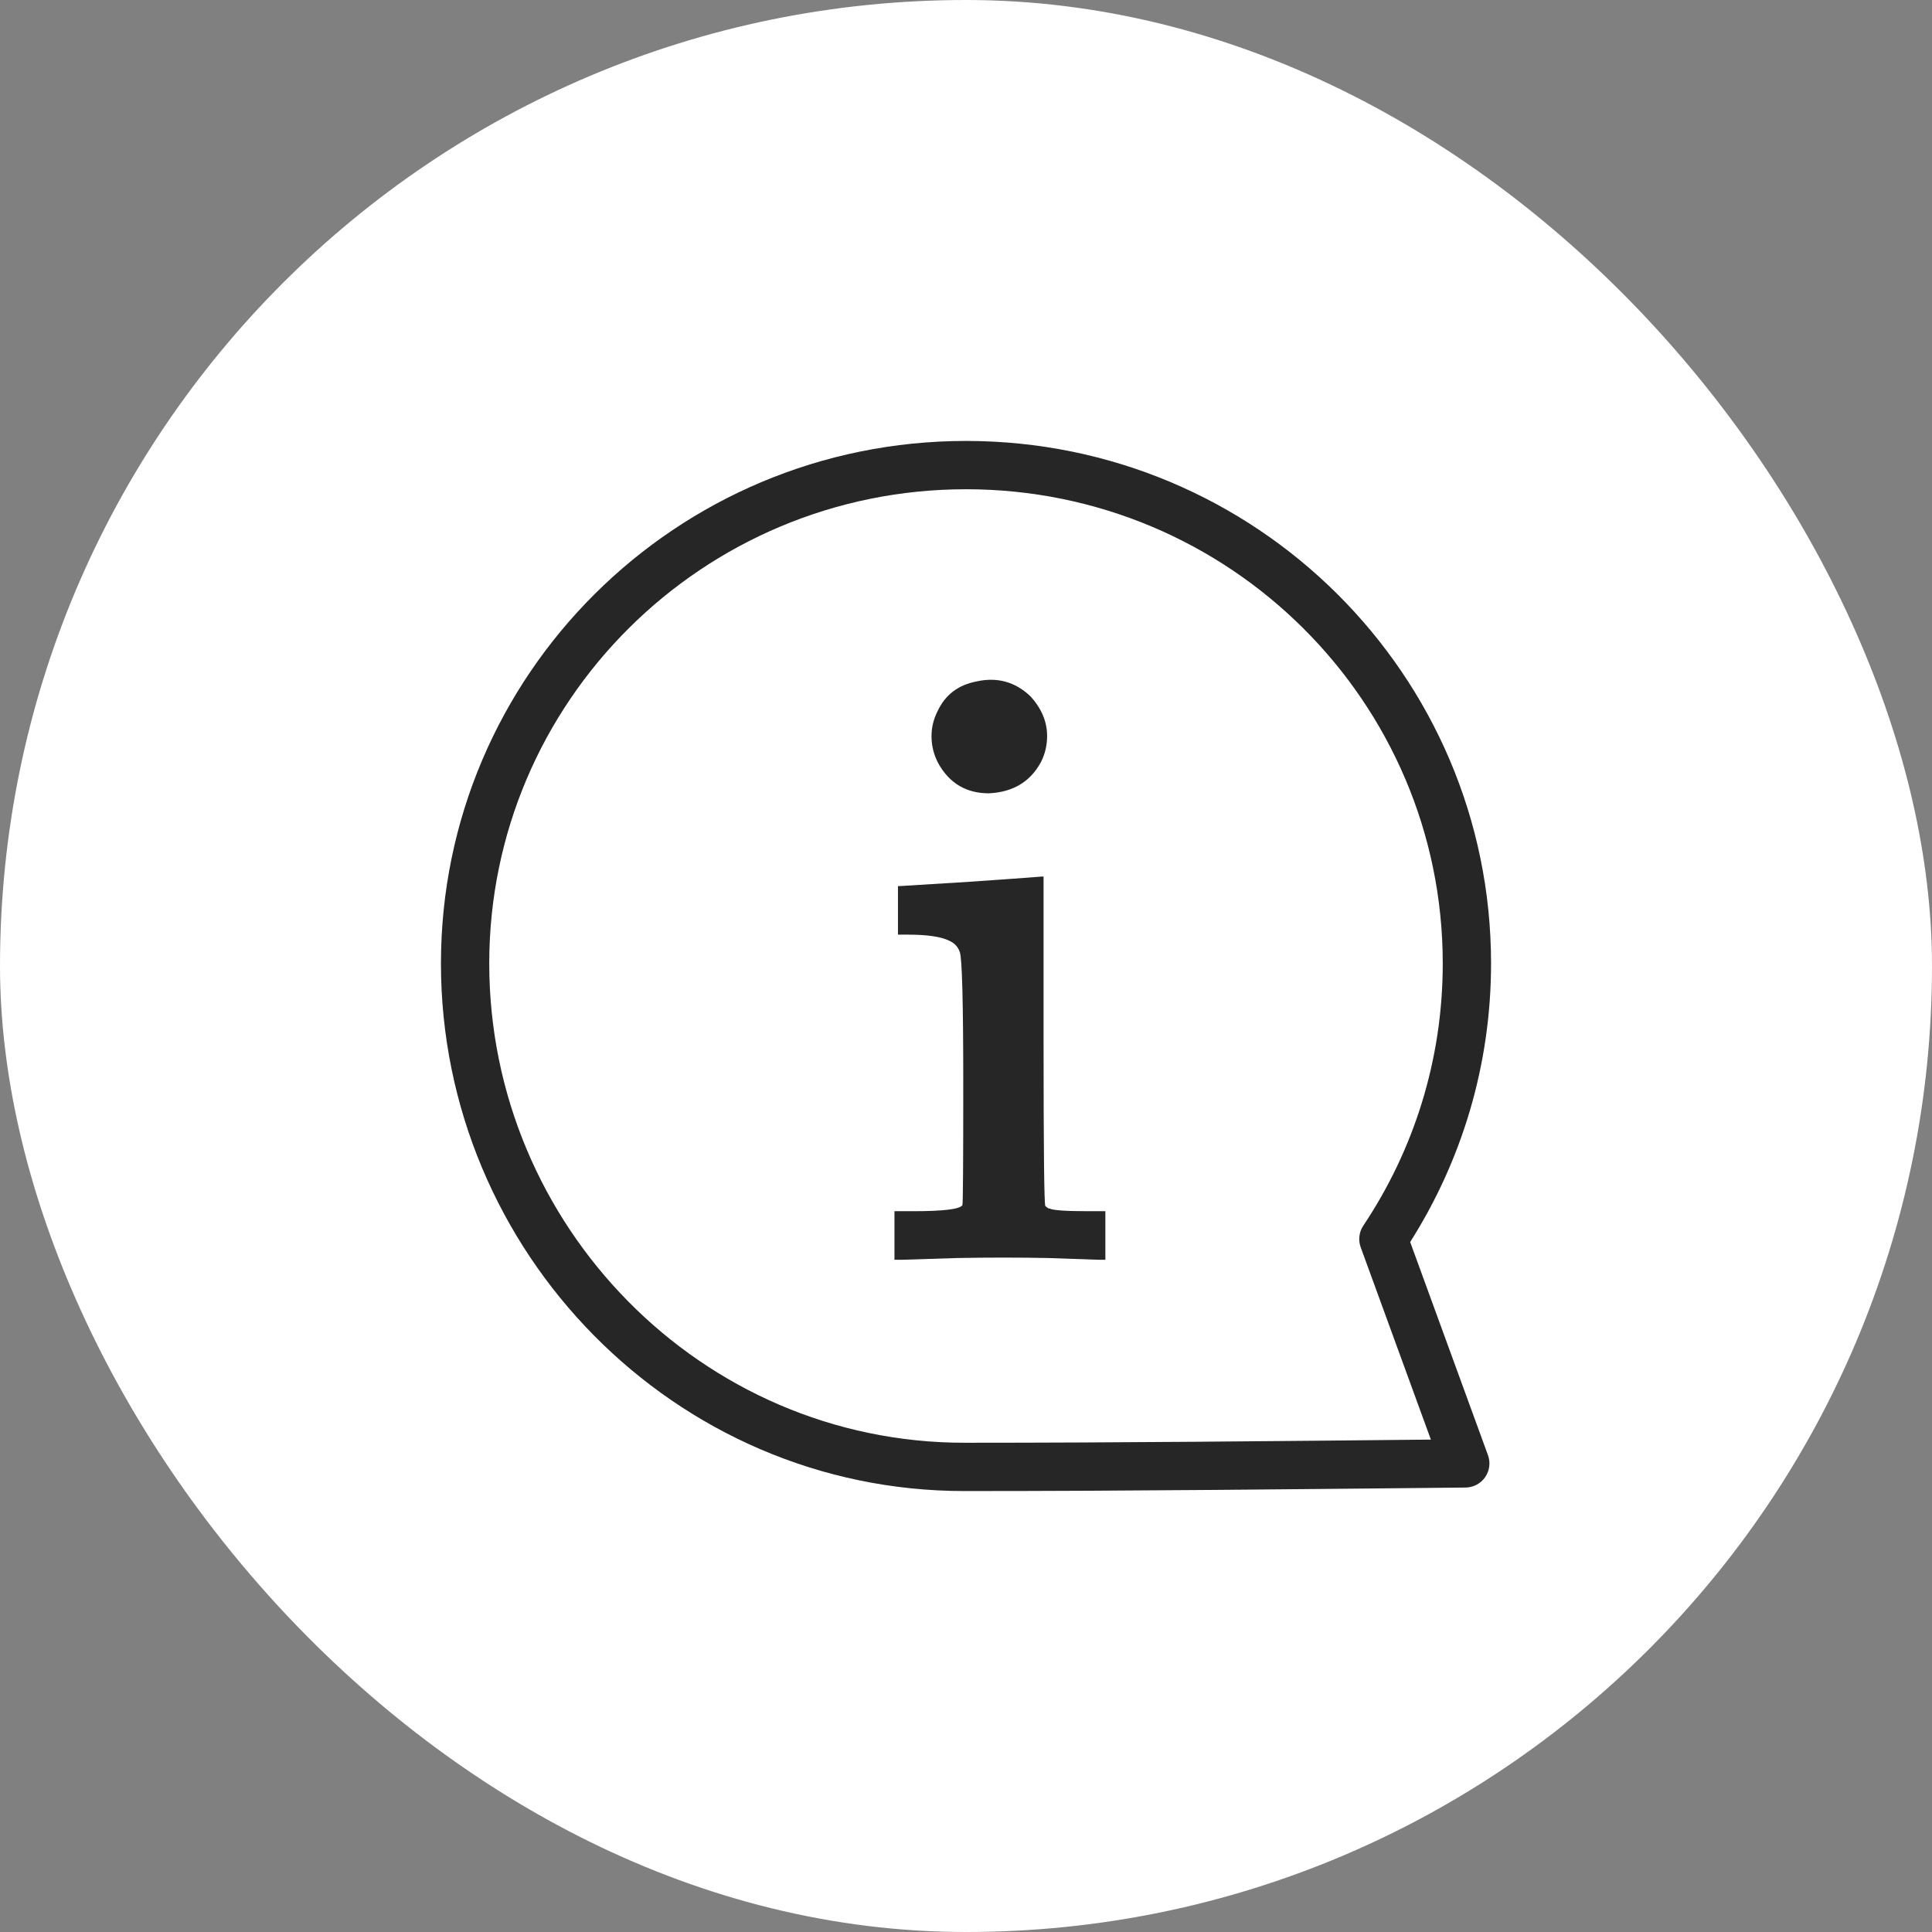 <svg xmlns="http://www.w3.org/2000/svg" width="60" height="60" viewBox="0 0 60 60" fill="none"><rect x="0" y="0" width="60" height="60" fill="#808080" stroke="none"/><rect width="60" height="60" rx="30" fill="white"></rect><path d="M44.806 29.921C44.806 21.791 38.18 15.194 30 15.194C21.82 15.194 15.195 21.791 15.194 29.921C15.194 38.064 21.783 44.806 29.95 44.806C34.789 44.806 39.586 44.756 44.437 44.708L42.258 38.736C42.176 38.512 42.206 38.261 42.339 38.063C43.897 35.731 44.806 32.932 44.806 29.921ZM46.306 29.921C46.306 33.101 45.383 36.068 43.794 38.572L46.21 45.191C46.294 45.419 46.261 45.675 46.122 45.875C45.984 46.075 45.756 46.195 45.513 46.197C40.302 46.248 35.151 46.306 29.95 46.306C20.936 46.306 13.694 38.873 13.694 29.921C13.695 20.956 20.998 13.694 30 13.694C39.002 13.694 46.306 20.956 46.306 29.921Z" fill="#262626"></path><path d="M30.326 21.163C30.966 21.02 31.523 21.172 31.998 21.621C32.345 21.998 32.519 22.411 32.519 22.86C32.519 23.147 32.455 23.416 32.327 23.667C31.998 24.278 31.459 24.601 30.71 24.637C30.016 24.637 29.495 24.332 29.148 23.721C29.002 23.452 28.929 23.165 28.929 22.86C28.929 22.59 28.993 22.33 29.121 22.079C29.358 21.576 29.76 21.271 30.326 21.163ZM30.135 27.383C31.669 27.276 32.4 27.222 32.327 27.222H32.409V32.311C32.409 35.703 32.428 37.417 32.464 37.453C32.519 37.507 32.565 37.534 32.601 37.534C32.711 37.588 33.113 37.615 33.807 37.615H34.328V38.369V39.123H34.108L32.546 39.069C31.633 39.051 30.692 39.051 29.724 39.069C28.609 39.105 28.043 39.123 28.024 39.123H27.778V38.369V37.615H28.353C29.303 37.615 29.815 37.552 29.888 37.426C29.906 37.408 29.915 36.17 29.915 33.711C29.915 31.126 29.879 29.744 29.806 29.564C29.751 29.403 29.641 29.286 29.477 29.214C29.221 29.088 28.792 29.026 28.189 29.026H27.887V28.272V27.518H27.942L30.135 27.383Z" fill="#262626"></path></svg>